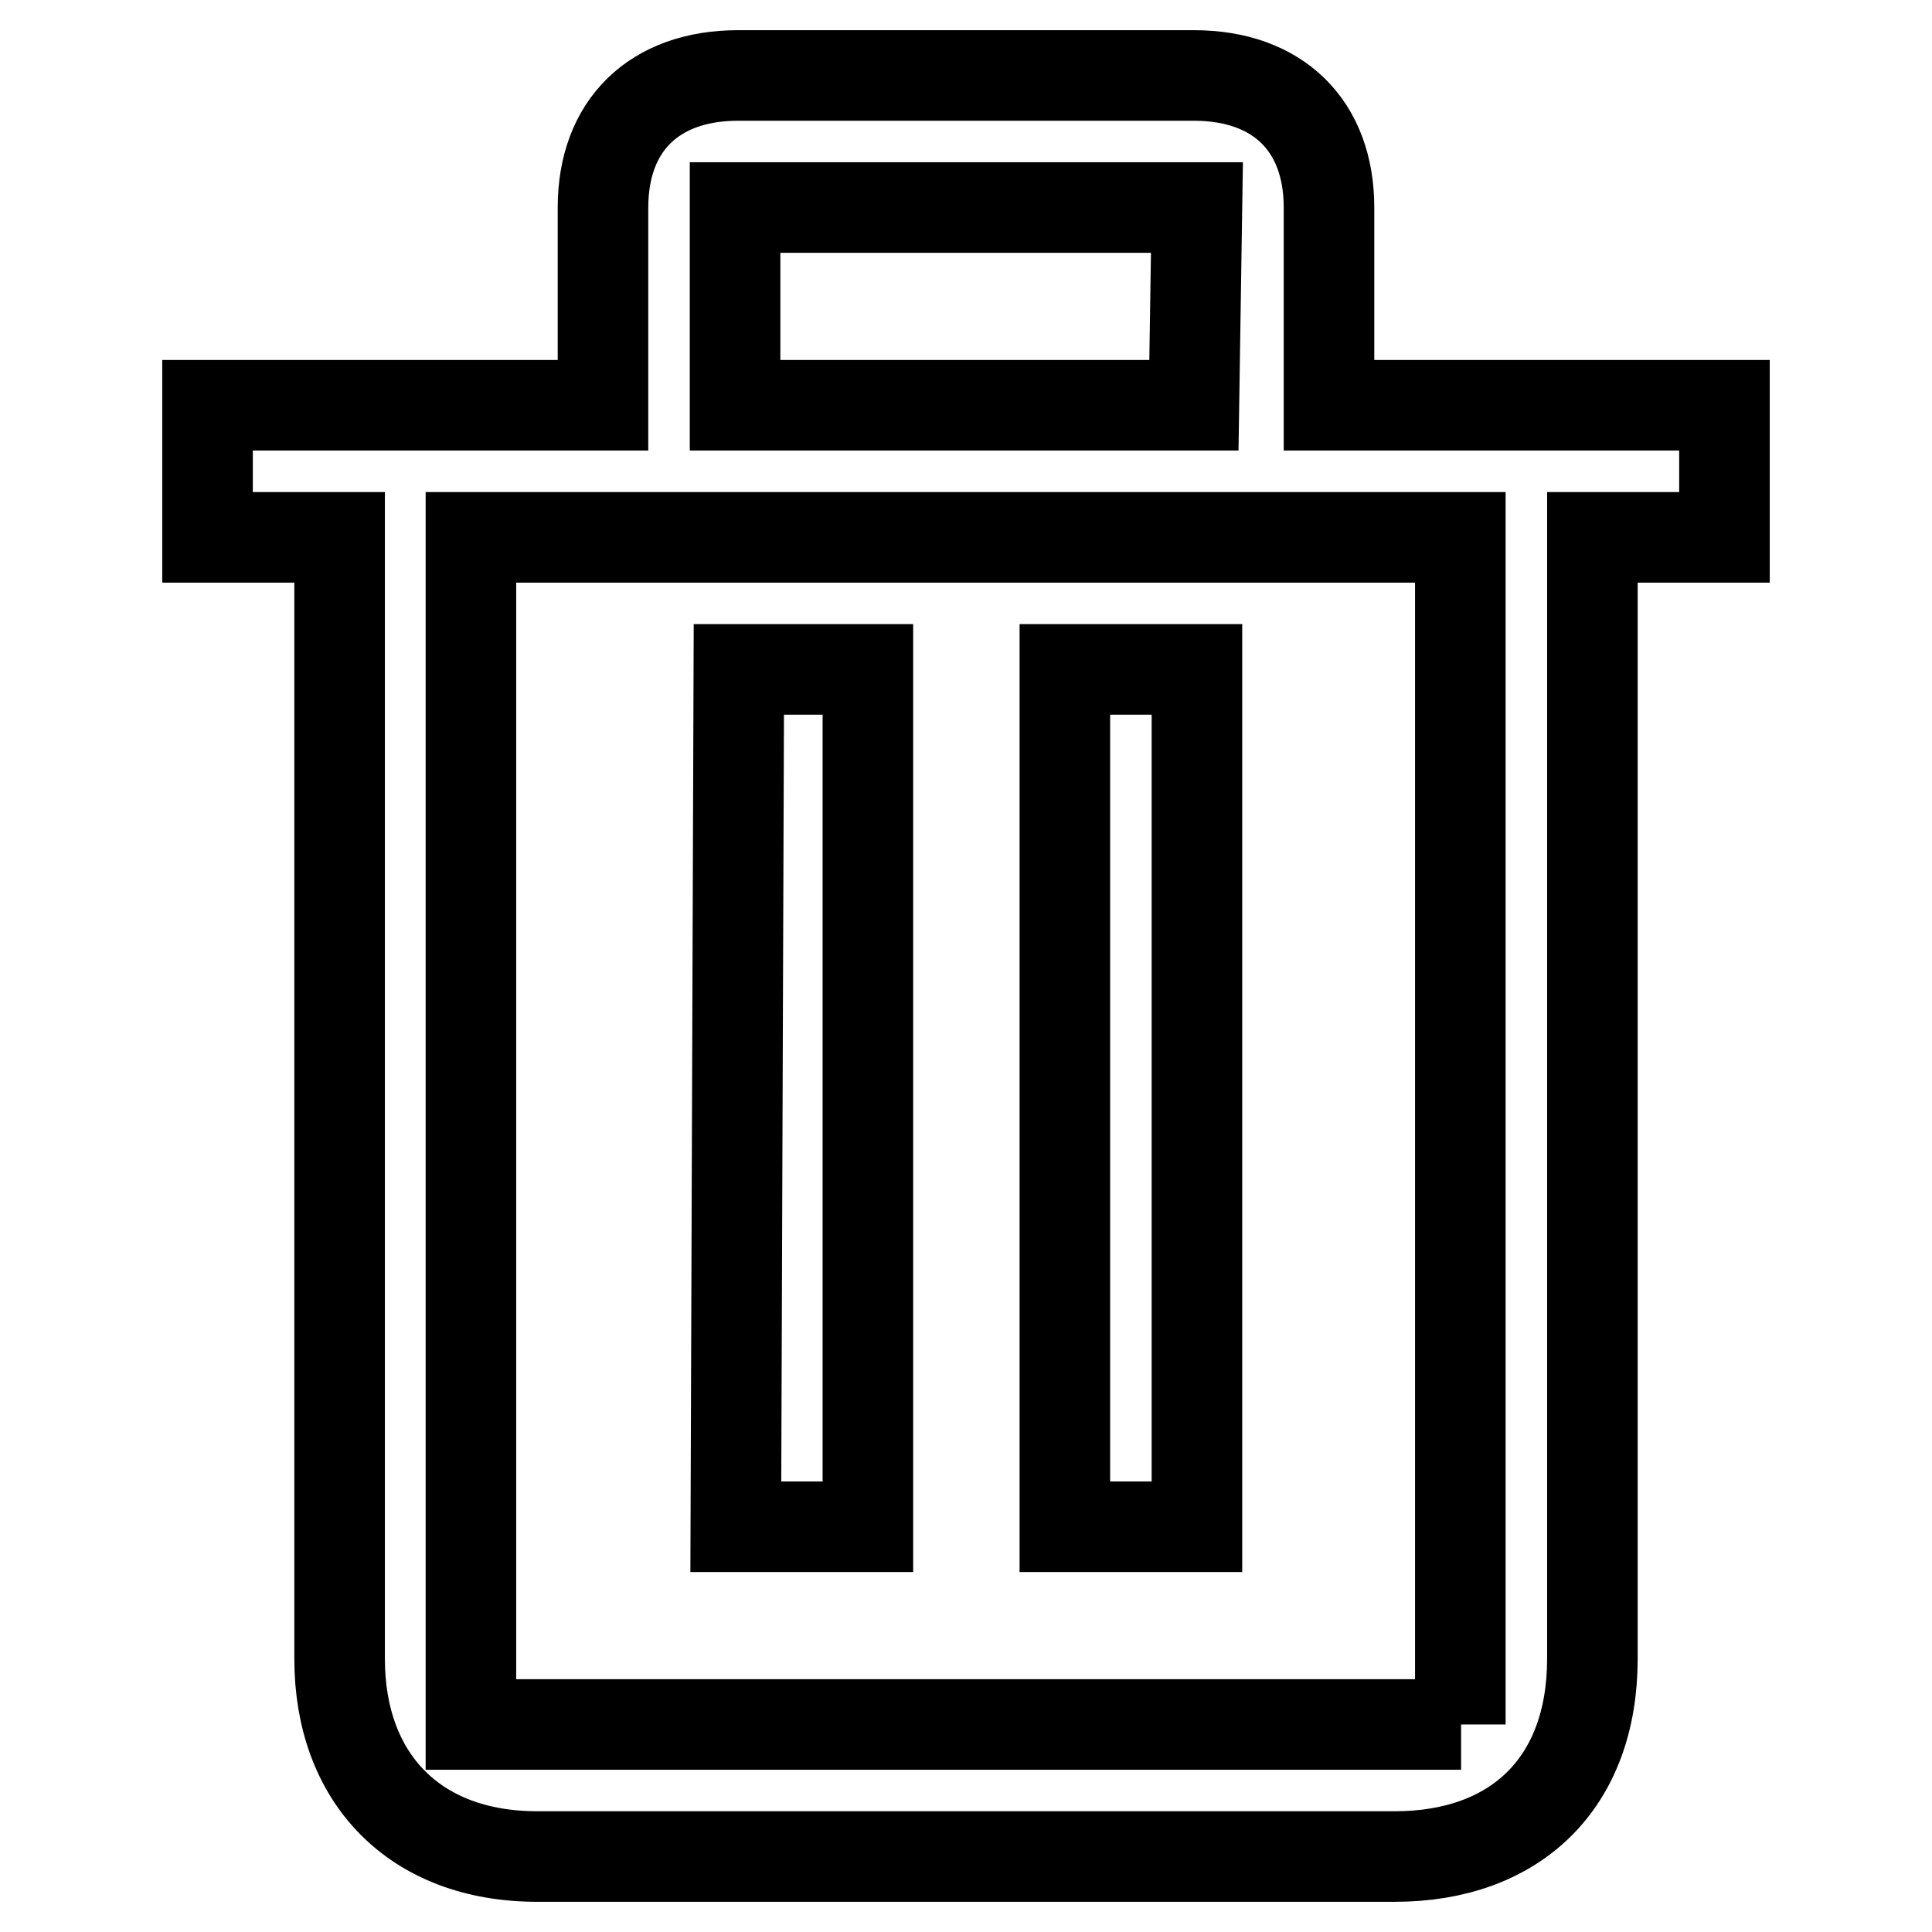<?xml version="1.0" encoding="utf-8"?>
<!-- Svg Vector Icons : http://www.onlinewebfonts.com/icon -->
<!DOCTYPE svg PUBLIC "-//W3C//DTD SVG 1.1//EN" "http://www.w3.org/Graphics/SVG/1.1/DTD/svg11.dtd">
<svg version="1.1" xmlns="http://www.w3.org/2000/svg" xmlns:xlink="http://www.w3.org/1999/xlink" x="0px" y="0px" viewBox="0 0 256 256" enable-background="new 0 0 256 256" xml:space="preserve">
<g> <path stroke-width="12" fill-opacity="0" stroke="#000000"  d="M176.1,53.7V27.5c0-10.9-6.8-17.5-17.9-17.5H97.8c-11.1,0-17.9,6.6-17.9,17.5v26.2H27.5v17.5H45v148.6 c0,15.8,9.9,26.2,26.2,26.2h113.6c16,0,26.2-9.7,26.2-26.2V71.2h17.5V53.7H176.1z M97.4,27.5h61.2l-0.4,26.2H97.4V27.5z  M193.6,228.5H62.4V71.2h131.1V228.5z M114.9,88.7h-17l-0.4,113.6h17.5V88.7z M158.6,88.7h-17.5v113.6h17.5V88.7z"/></g>
</svg>